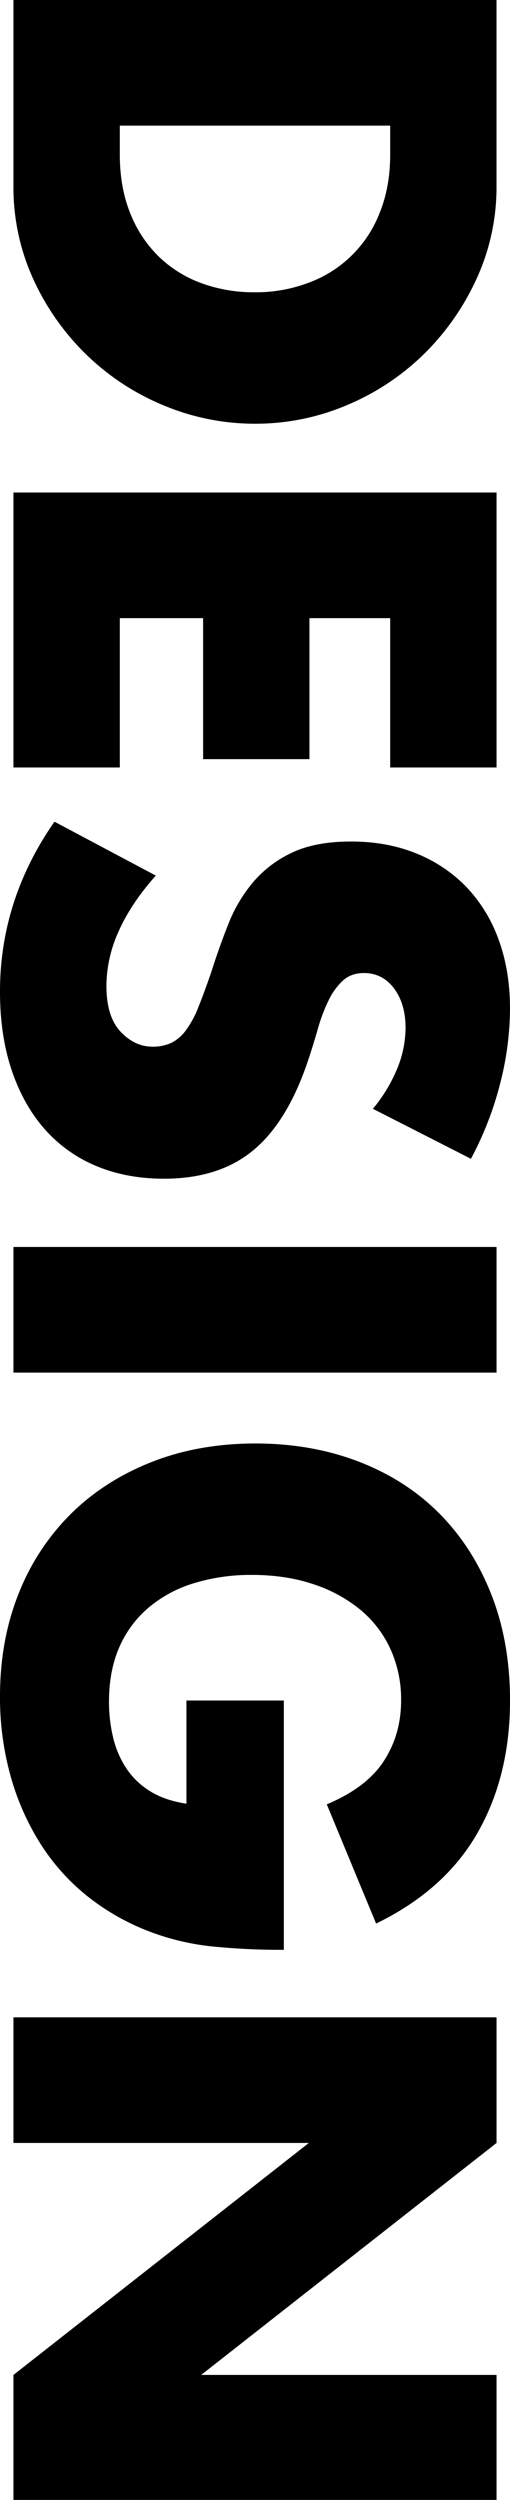 <svg data-name="レイヤー 1" xmlns="http://www.w3.org/2000/svg" viewBox="0 0 334.32 1638.15"><path d="M56.7 232.47a160.29 160.29 0 0 0 50.61 33.18 154.32 154.32 0 0 0 59.85 12 153 153 0 0 0 60.27-12.18 160.74 160.74 0 0 0 50.4-33.39 165.4 165.4 0 0 0 34.65-49.56 143.67 143.67 0 0 0 13-60.69V0H8.82v121.8a144.65 144.65 0 0 0 13 61.11 163.55 163.55 0 0 0 34.88 49.56zM78.54 82.32h177.24v18.9q0 21-6.72 37.8a79.1 79.1 0 0 1-46.62 46.2 97.44 97.44 0 0 1-35.28 6.3 99.94 99.94 0 0 1-35.49-6.09 79.13 79.13 0 0 1-27.93-17.64 81.61 81.61 0 0 1-18.48-28.35q-6.72-16.8-6.72-38.22zm0 322.73h54.6v92.4h69.72v-92.4h52.92v97.86h69.72V322.73H8.82v180.18h69.72zM29.61 740.24a92 92 0 0 0 33.81 23.94q19.74 8.19 44.1 8.19 36.12 0 58.59-18.69t35.91-59q3.36-10.08 6.3-20.37a113.23 113.23 0 0 1 6.93-18.48 43.92 43.92 0 0 1 9.45-13.23q5.46-5 13.86-5 12.18 0 19.74 10.08t7.56 26a71.38 71.38 0 0 1-5.25 26 101.65 101.65 0 0 1-16.17 26.88l64.26 32.76a216.74 216.74 0 0 0 19.11-49.14 199.47 199.47 0 0 0 6.51-49.14q0-25.2-7.56-45.57a97.35 97.35 0 0 0-21.21-34.44 94.74 94.74 0 0 0-32.76-21.84q-19.11-7.77-42.63-7.77t-38.85 7.35a75.14 75.14 0 0 0-25.41 19.32 98.46 98.46 0 0 0-16.17 27.3q-6.09 15.33-11.13 31.29-4.62 13.44-8.4 22.89a67.32 67.32 0 0 1-8.2 15.36 26.83 26.83 0 0 1-9.66 8.4 28.36 28.36 0 0 1-12.34 2.52q-11.76 0-21-9.87t-9.24-30a87.83 87.83 0 0 1 8-35.7q8-18.06 24.36-36.54L35.7 538.43Q0 589.67 0 649.73q0 29 7.77 51.87t21.84 38.64zM8.82 899.42H325.5V817.1H8.82zm279.3 92.44q-21.84-22.05-52.71-34t-67.83-12q-37.38 0-68.25 12.18t-52.92 34a152.12 152.12 0 0 0-34.23 52.29Q0 1074.81 0 1111.77A191.85 191.85 0 0 0 6.72 1163a166.81 166.81 0 0 0 19.53 44.73 140 140 0 0 0 31.92 35.49 152.53 152.53 0 0 0 43.89 23.94 162.25 162.25 0 0 0 38.22 8.4 453.88 453.88 0 0 0 45.78 2.1v-163.37h-63.84v67.62q-13.86-2.1-23.52-8A50.19 50.19 0 0 1 83 1159a62.05 62.05 0 0 1-8.82-20.37 100.15 100.15 0 0 1-2.73-23.52q0-20.58 6.93-36.12a71 71 0 0 1 19.53-26 84.43 84.43 0 0 1 29.82-15.75 127.63 127.63 0 0 1 37.38-5.25q22.26 0 40.32 6.09a94.75 94.75 0 0 1 30.87 16.8 72.82 72.82 0 0 1 19.7 25.81 79.7 79.7 0 0 1 6.93 33.6q0 22.26-11.34 39.69t-37.38 28.35l32.34 78.12q44.94-21.84 66.36-59.22t21.42-86.94q0-38.22-12.18-69.3t-34.03-53.13zM8.82 1404.21h193.62l-193.62 152v81.9H325.5v-81.9H131.88l193.62-152v-82.32H8.82z"/></svg>